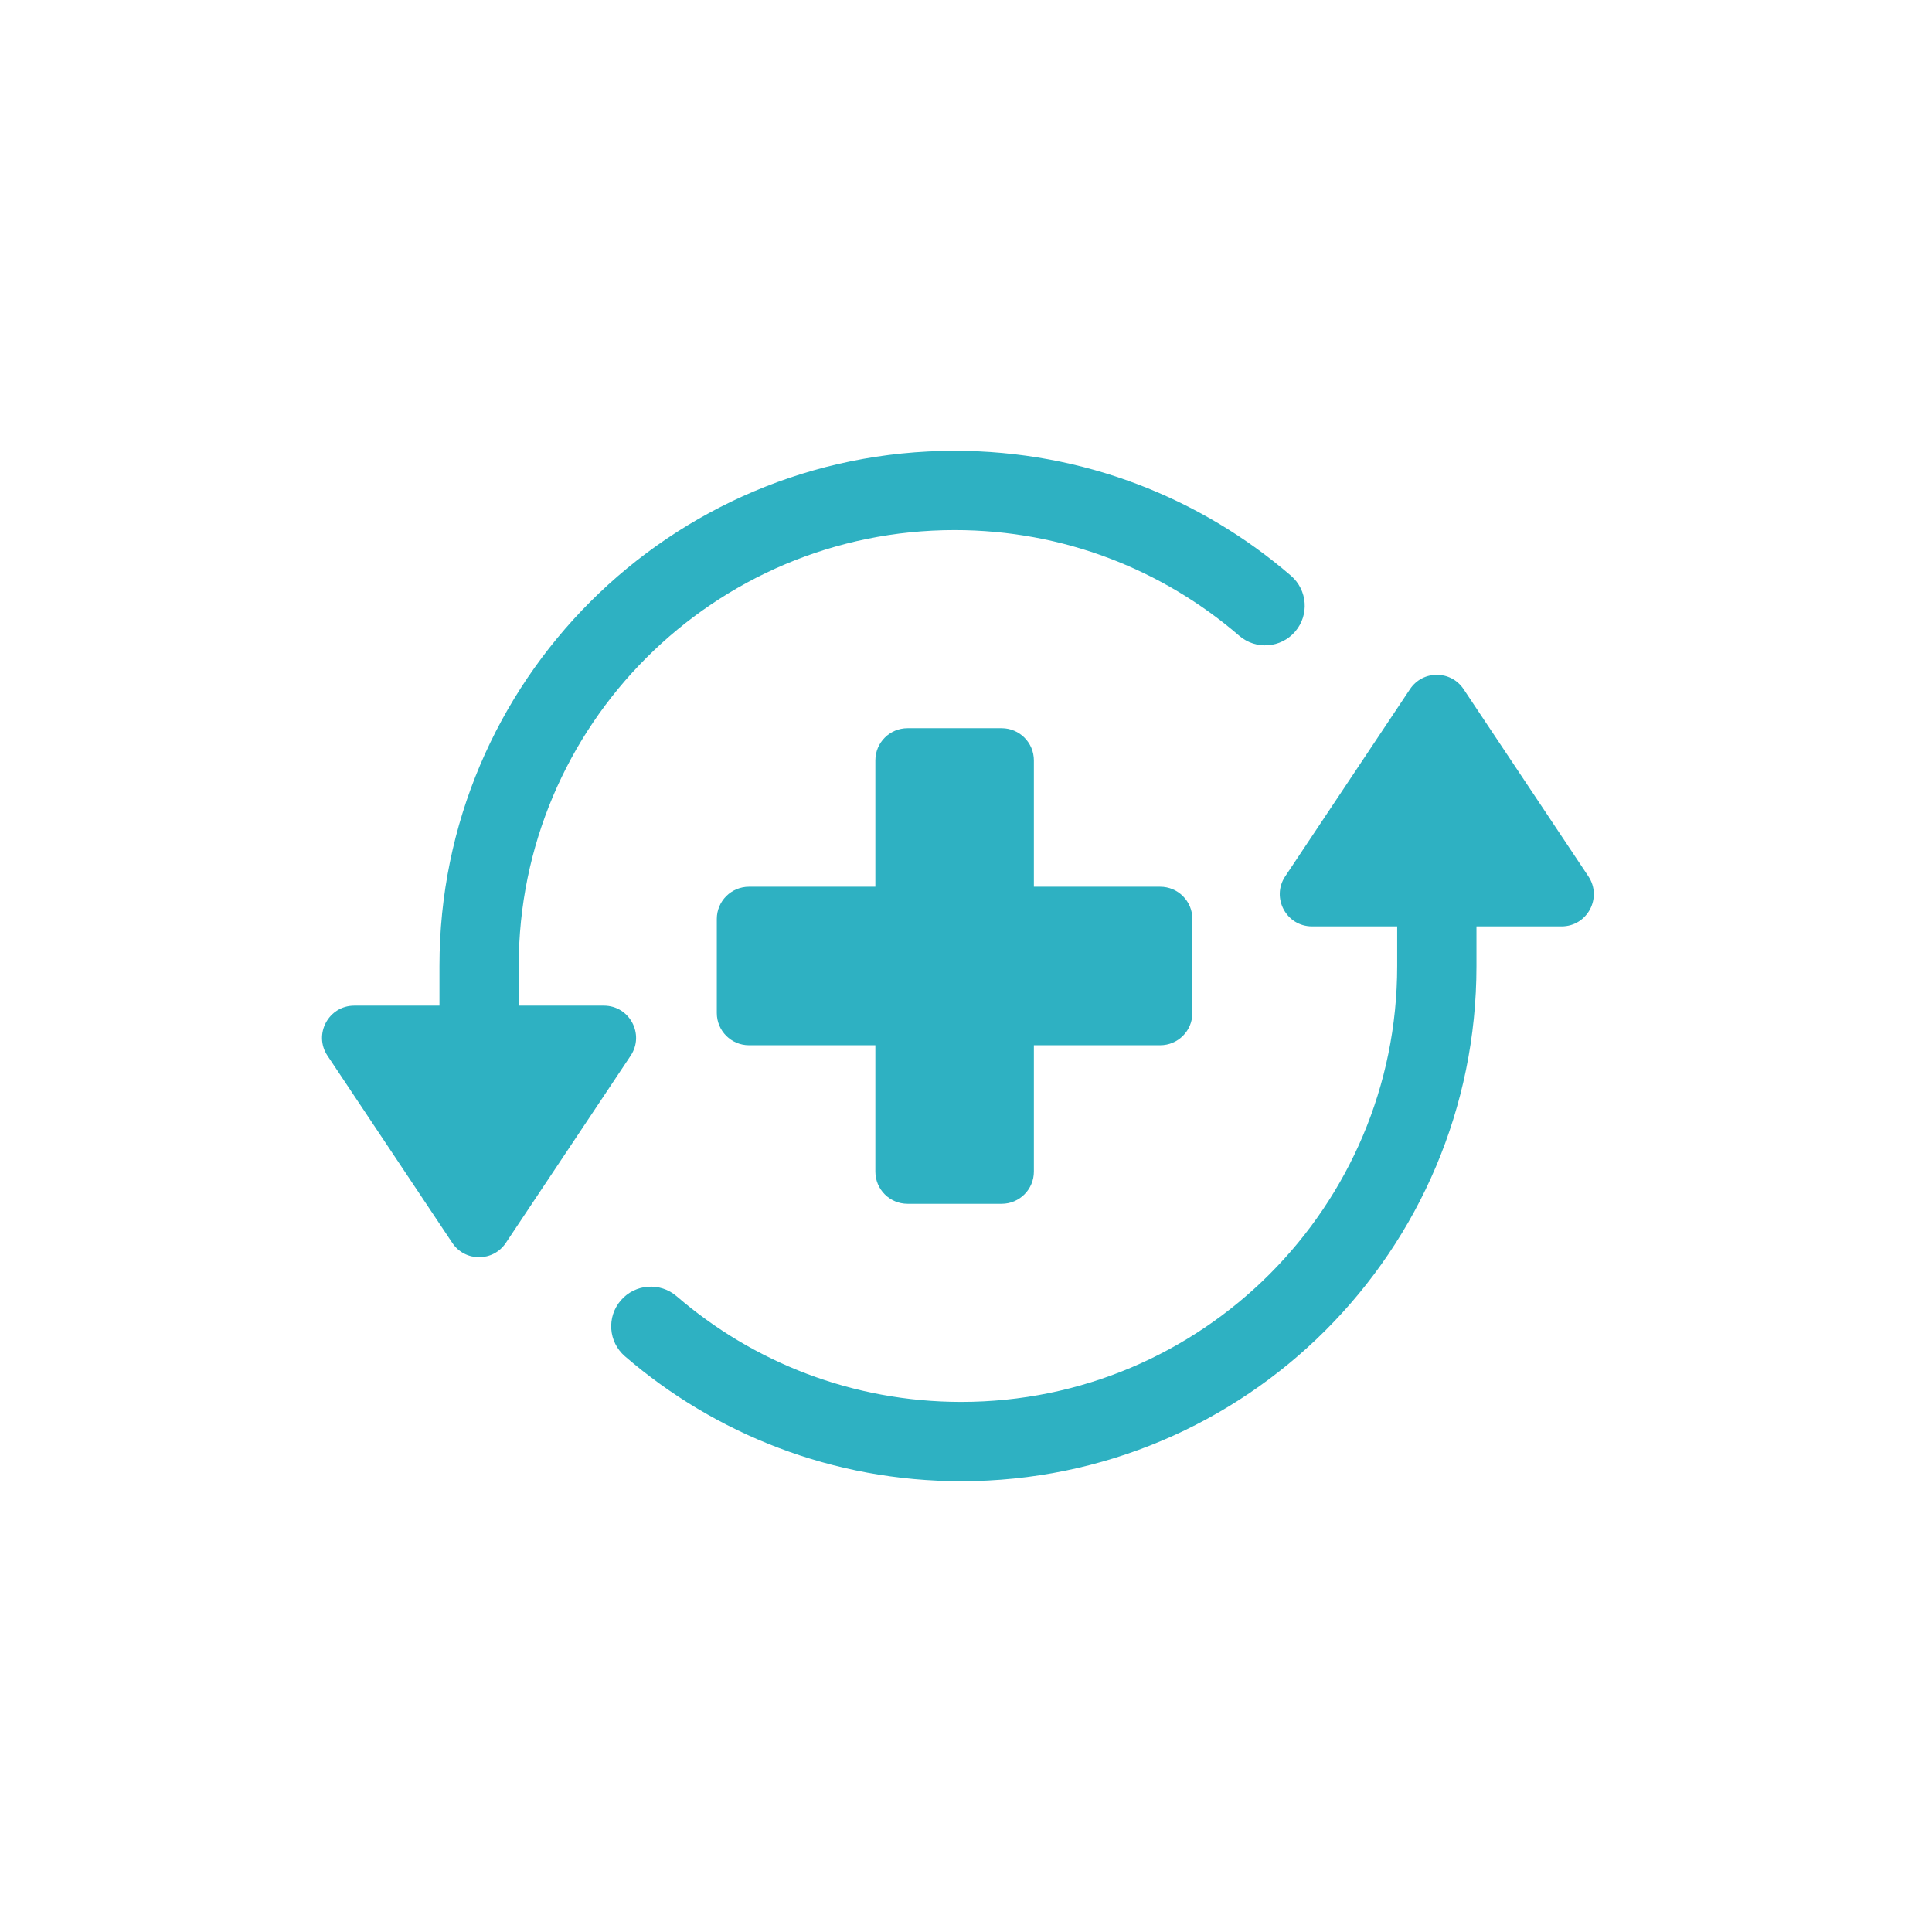 <svg width="60" height="60" viewBox="0 0 60 60" fill="none" xmlns="http://www.w3.org/2000/svg">
<rect width="60" height="60" fill="white"/>
<path fill-rule="evenodd" clip-rule="evenodd" d="M29.853 43.538C37.33 43.538 43.391 37.477 43.391 30L43.391 28.77L40.746 28.77C39.947 28.77 39.471 27.879 39.914 27.215L43.789 21.402C44.185 20.808 45.057 20.808 45.453 21.402L49.328 27.215C49.771 27.879 49.295 28.77 48.496 28.77L45.853 28.77L45.853 30C45.853 38.837 38.689 46 29.853 46C25.862 46 22.21 44.538 19.408 42.121C18.893 41.677 18.836 40.9 19.28 40.385C19.724 39.87 20.501 39.813 21.015 40.257C23.388 42.303 26.474 43.538 29.853 43.538ZM11.002 31.231C10.204 31.231 9.727 32.121 10.17 32.786L14.046 38.598C14.441 39.192 15.314 39.192 15.71 38.598L19.585 32.786C20.028 32.121 19.551 31.231 18.753 31.231L16.109 31.231L16.109 30C16.109 22.523 22.171 16.462 29.648 16.462C33.026 16.462 36.113 17.697 38.485 19.743C38.999 20.187 39.777 20.13 40.221 19.615C40.665 19.1 40.607 18.323 40.092 17.879C37.29 15.463 33.638 14 29.648 14C20.811 14 13.648 21.163 13.648 30L13.648 31.231L11.002 31.231ZM28.185 22.615C27.632 22.615 27.185 23.063 27.185 23.615L27.185 27.538L23.261 27.538C22.709 27.538 22.261 27.986 22.261 28.538L22.261 31.461C22.261 32.013 22.709 32.461 23.261 32.461L27.185 32.461L27.185 36.385C27.185 36.937 27.632 37.385 28.185 37.385L31.108 37.385C31.66 37.385 32.108 36.937 32.108 36.385L32.108 32.461L36.03 32.461C36.583 32.461 37.03 32.013 37.03 31.461L37.03 28.538C37.03 27.986 36.583 27.538 36.03 27.538L32.108 27.538L32.108 23.615C32.108 23.063 31.66 22.615 31.108 22.615L28.185 22.615Z" fill="#2EB1C2"/>
</svg>
